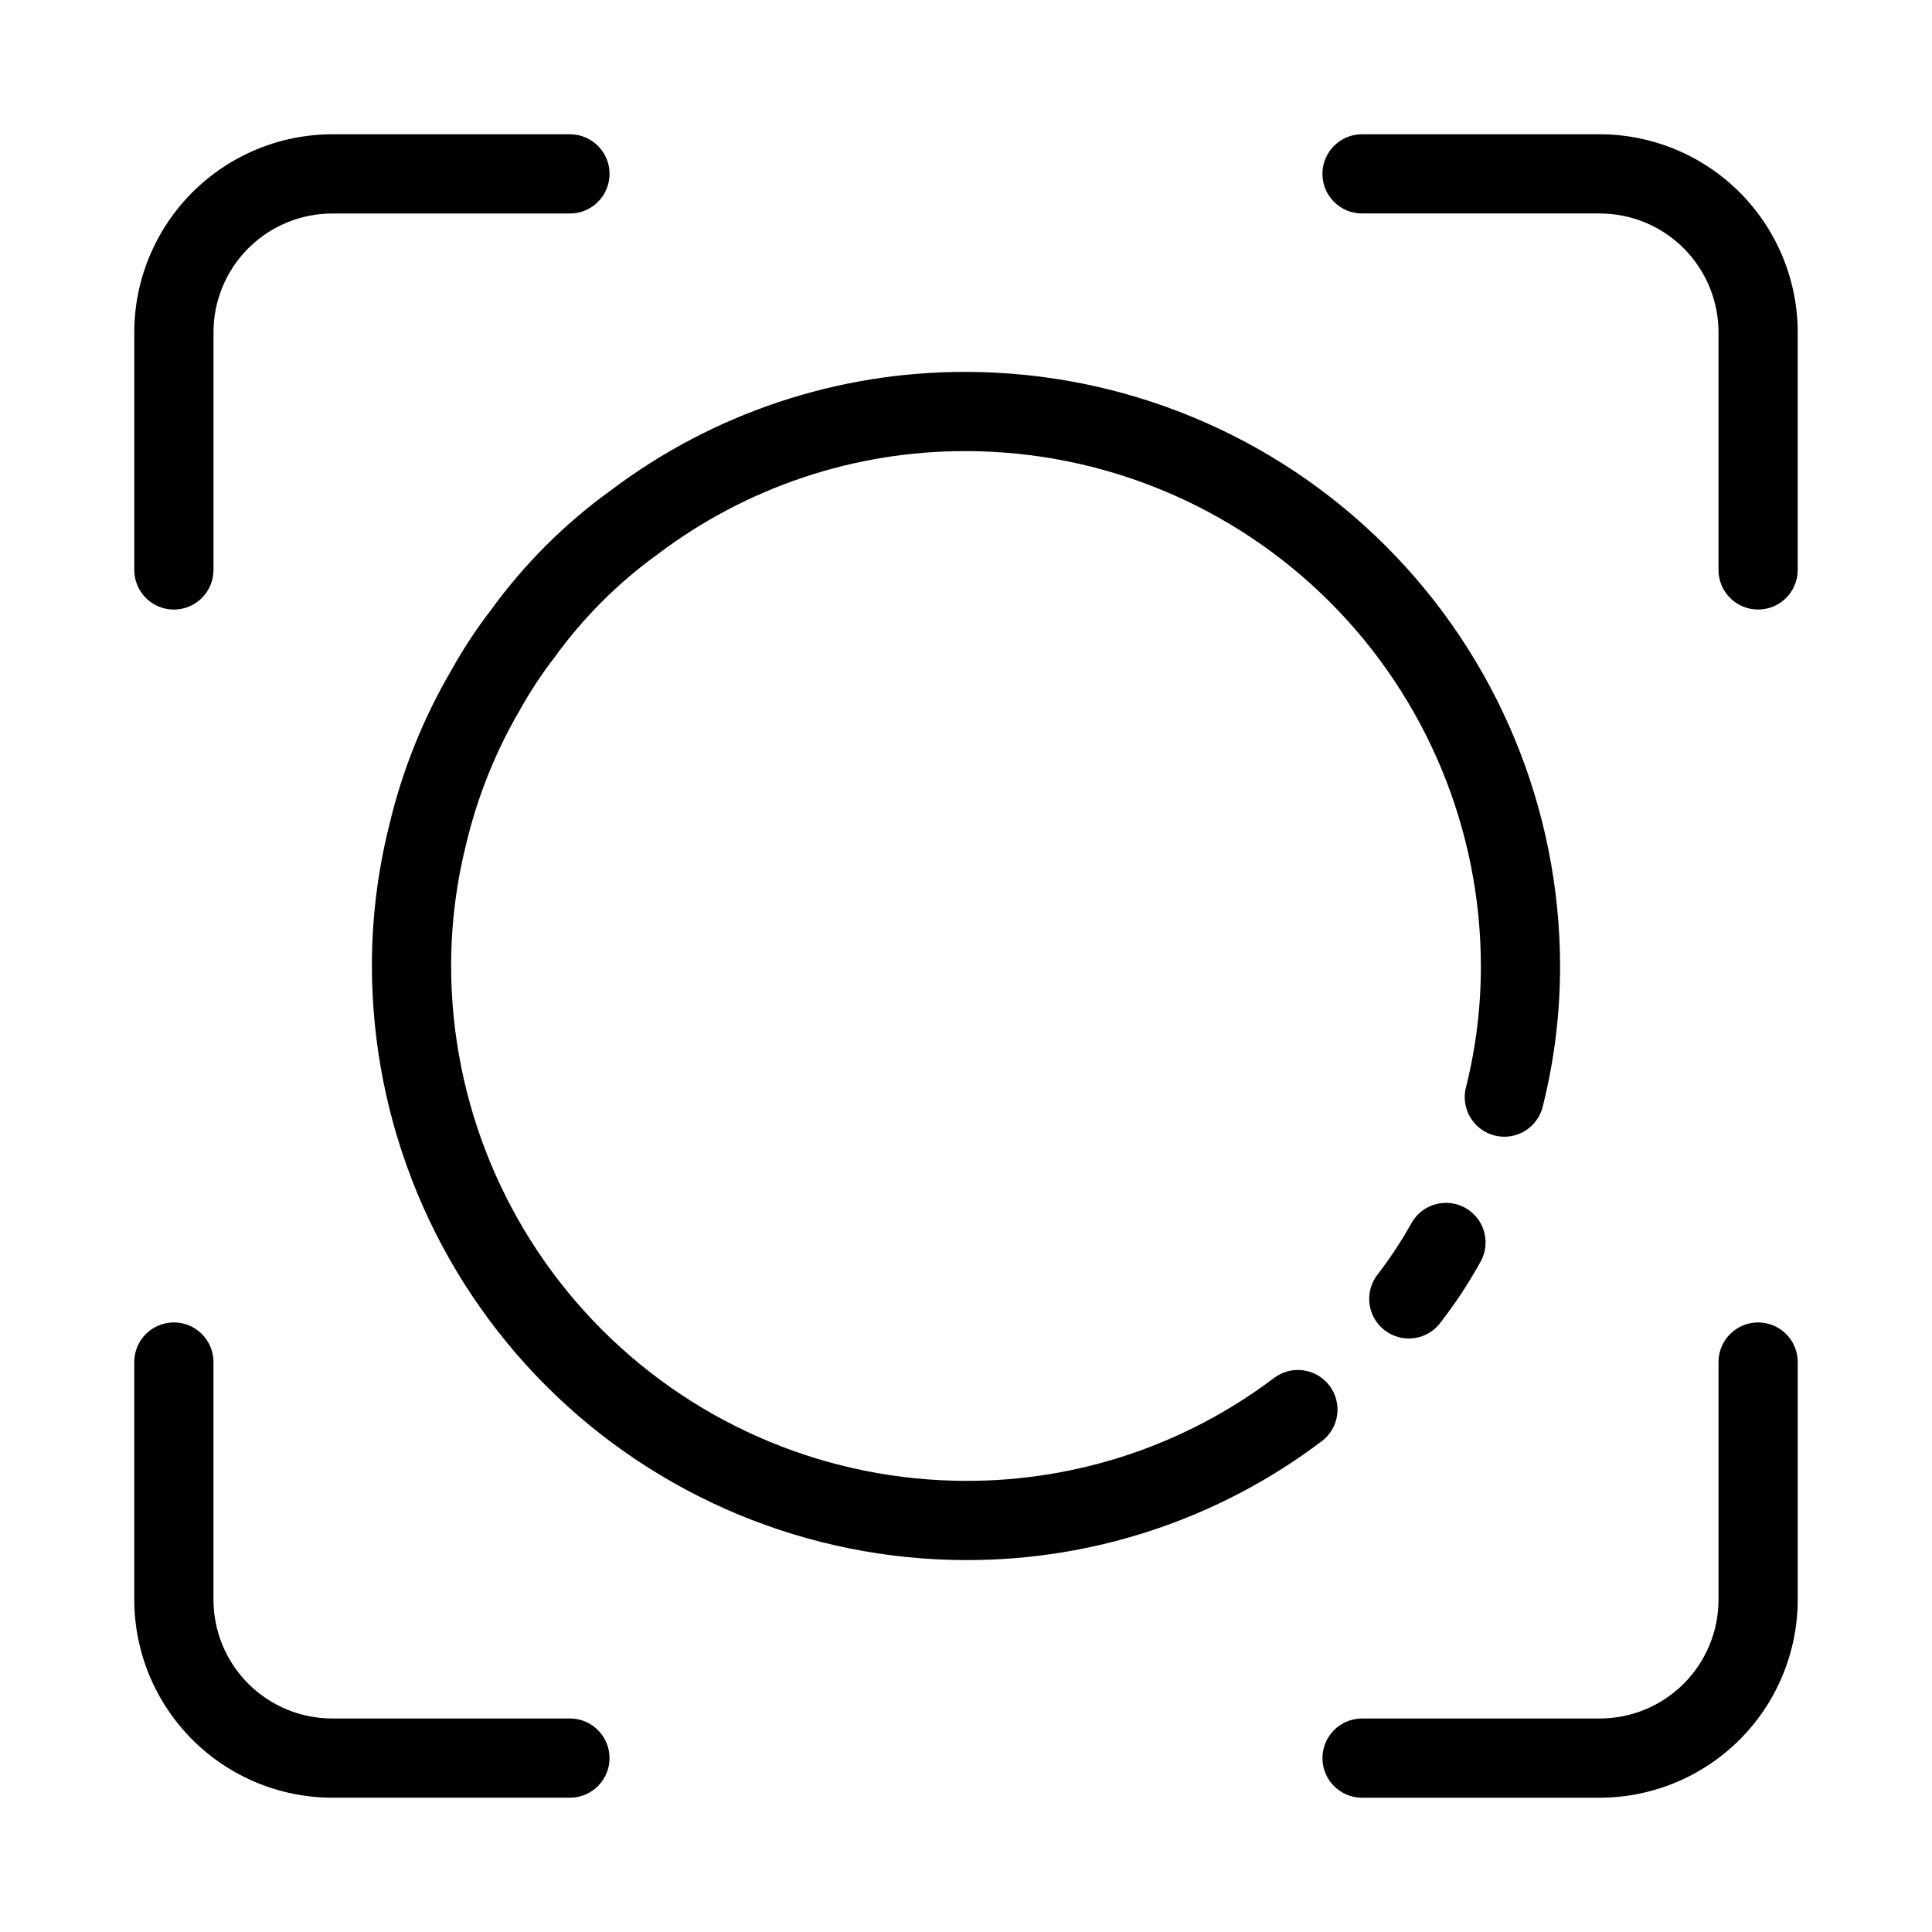 <?xml version="1.0" encoding="UTF-8"?>
<!-- Uploaded to: ICON Repo, www.iconrepo.com, Generator: ICON Repo Mixer Tools -->
<svg fill="#000000" width="800px" height="800px" version="1.1" viewBox="144 144 512 512" xmlns="http://www.w3.org/2000/svg">
 <g>
  <path d="m567.93 179.58h-62.977c-5.797 0-10.496 4.699-10.496 10.496s4.699 10.496 10.496 10.496h62.977c8.352 0 16.363 3.316 22.266 9.223 5.906 5.906 9.223 13.914 9.223 22.266v62.977c0 5.797 4.699 10.496 10.496 10.496s10.496-4.699 10.496-10.496v-62.977c-0.016-13.914-5.551-27.254-15.387-37.09-9.84-9.84-23.18-15.375-37.094-15.391z"/>
  <path d="m190.08 305.54c2.785 0 5.453-1.105 7.422-3.074s3.074-4.641 3.074-7.422v-62.977c0-8.352 3.316-16.359 9.223-22.266s13.914-9.223 22.266-9.223h62.977c5.797 0 10.496-4.699 10.496-10.496s-4.699-10.496-10.496-10.496h-62.977c-13.914 0.016-27.254 5.551-37.09 15.391-9.84 9.836-15.375 23.176-15.391 37.09v62.977c0 2.781 1.105 5.453 3.074 7.422s4.637 3.074 7.422 3.074z"/>
  <path d="m232.06 620.41h62.977c5.797 0 10.496-4.699 10.496-10.496s-4.699-10.496-10.496-10.496h-62.977c-8.352 0-16.359-3.316-22.266-9.223-5.906-5.902-9.223-13.914-9.223-22.266v-62.977c0-5.797-4.699-10.496-10.496-10.496s-10.496 4.699-10.496 10.496v62.977c0.016 13.914 5.551 27.254 15.391 37.094 9.836 9.836 23.176 15.371 37.09 15.387z"/>
  <path d="m609.92 494.46c-5.797 0-10.496 4.699-10.496 10.496v62.977c0 8.352-3.316 16.363-9.223 22.266-5.902 5.906-13.914 9.223-22.266 9.223h-62.977c-5.797 0-10.496 4.699-10.496 10.496s4.699 10.496 10.496 10.496h62.977c13.914-0.016 27.254-5.551 37.094-15.387 9.836-9.84 15.371-23.18 15.387-37.094v-62.977c0-2.781-1.105-5.453-3.074-7.422-1.969-1.965-4.637-3.074-7.422-3.074z"/>
  <path d="m552.91 436.98c3.019-12.094 4.539-24.512 4.523-36.977-0.047-41.742-16.648-81.762-46.164-111.28-29.516-29.516-69.535-46.117-111.27-46.164-33.949-0.094-67 10.922-94.098 31.371-12.215 8.805-22.941 19.508-31.773 31.699-3.863 5.016-7.352 10.316-10.434 15.848-7.594 12.941-13.195 26.949-16.625 41.555-3.008 12.094-4.523 24.508-4.512 36.969 0.047 41.738 16.648 81.758 46.164 111.27 29.516 29.516 69.535 46.117 111.28 46.164 34.012 0.086 67.121-10.973 94.254-31.488 4.637-3.477 5.578-10.055 2.098-14.691-3.477-4.641-10.055-5.578-14.695-2.102-23.504 17.777-52.188 27.359-81.656 27.289-36.176-0.039-70.859-14.43-96.438-40.008-25.582-25.582-39.973-60.262-40.012-96.438-0.004-10.82 1.316-21.602 3.934-32.098 2.984-12.668 7.856-24.816 14.453-36.035 2.664-4.762 5.676-9.324 9.008-13.645 7.609-10.535 16.863-19.781 27.406-27.383 23.504-17.773 52.18-27.359 81.648-27.289 36.176 0.039 70.855 14.43 96.438 40.012 25.578 25.578 39.969 60.262 40.008 96.438 0.012 10.742-1.289 21.449-3.883 31.875-0.777 2.734-0.414 5.664 1.008 8.125 1.422 2.461 3.777 4.242 6.535 4.934 2.758 0.688 5.676 0.234 8.09-1.266 2.414-1.5 4.117-3.914 4.719-6.691z"/>
  <path d="m532.34 464.11c-5.055-2.836-11.449-1.035-14.285 4.019-2.609 4.676-5.551 9.16-8.809 13.414-1.805 2.191-2.644 5.023-2.328 7.848s1.766 5.398 4.012 7.133c2.25 1.738 5.106 2.488 7.918 2.082s5.34-1.934 7.004-4.238c3.898-5.051 7.406-10.391 10.496-15.973 2.836-5.055 1.043-11.445-4.008-14.285z"/>
 </g>
</svg>